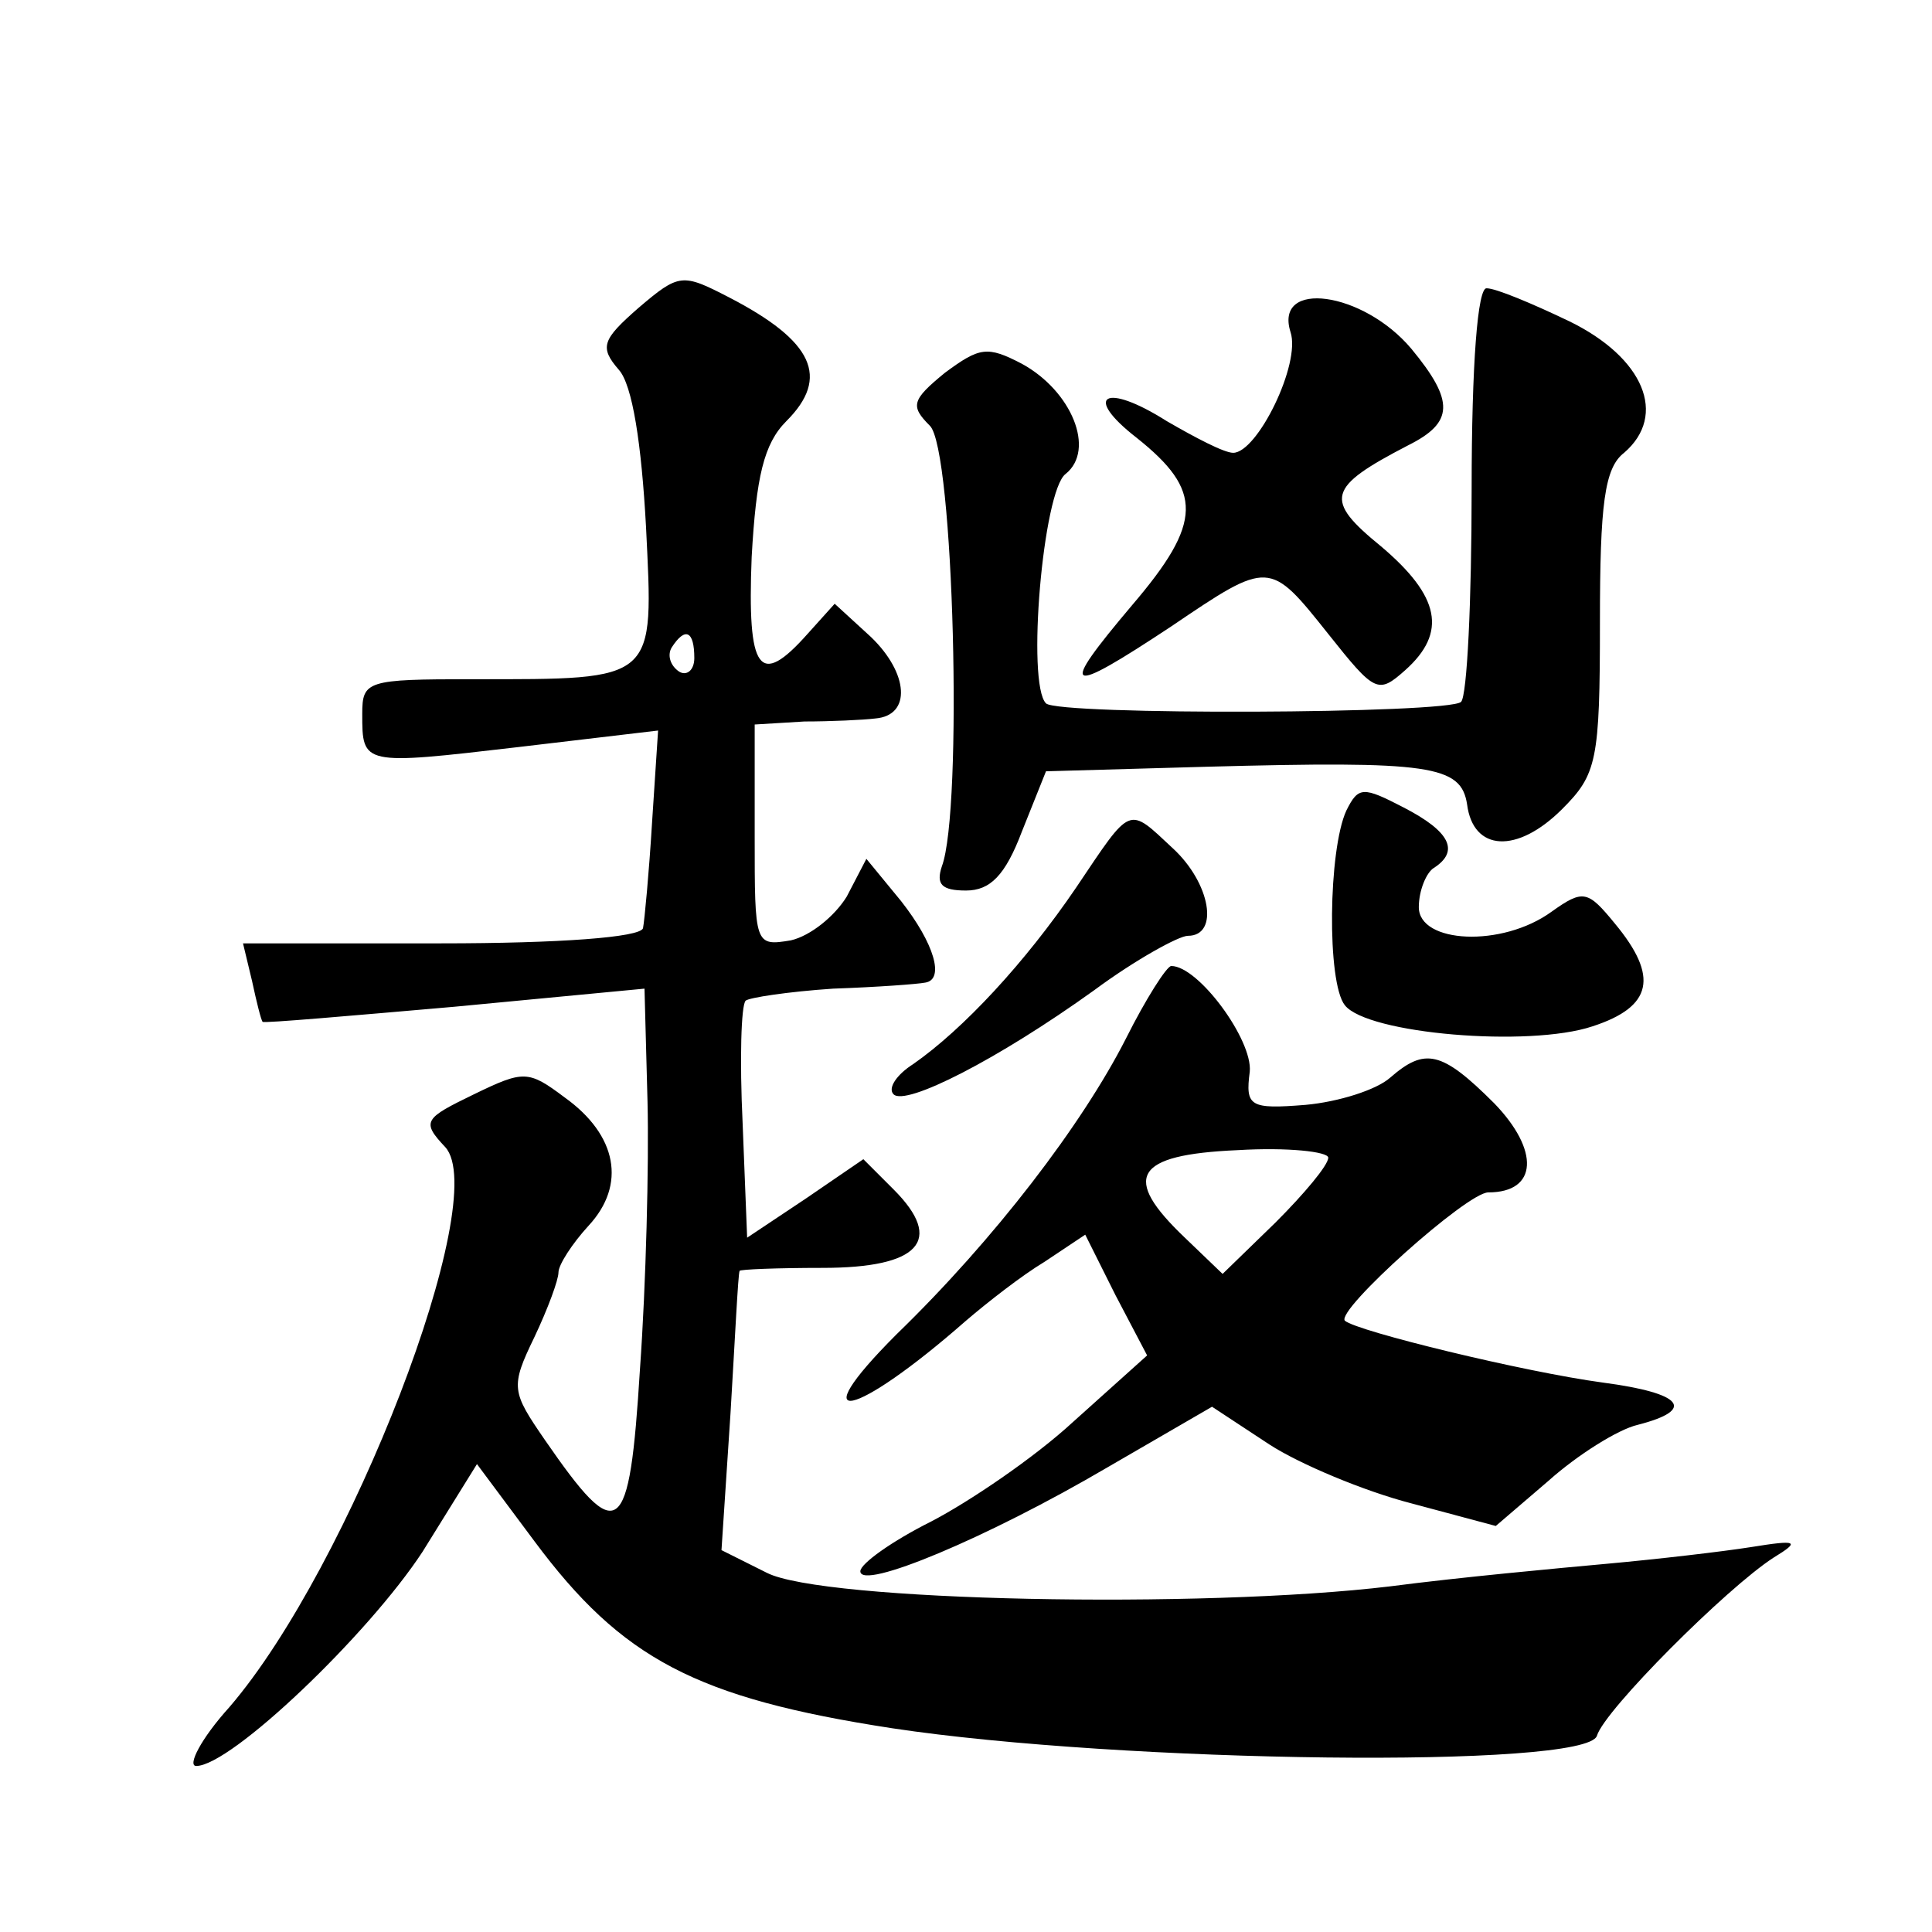 <?xml version="1.0" standalone="no"?>
<!DOCTYPE svg PUBLIC "-//W3C//DTD SVG 20010904//EN"
 "http://www.w3.org/TR/2001/REC-SVG-20010904/DTD/svg10.dtd">
<svg version="1.0" xmlns="http://www.w3.org/2000/svg"
 width="128pt" height="128pt" viewBox="0 0 128 128"
 preserveAspectRatio="xMidYMid meet">
<g transform="translate(0,128) scale(0.1,-0.1)"
fill="#0" stroke="none">
<path d="M423 1076 c-24 -21 -26 -26 -13 -41 9 -10 15 -49 18 -104 5 -103 8 -101
-115 -101 -70 0 -73 -1 -73 -23 0 -34 0 -34 103 -22 l93 11 -4 -61 c-2 -33 -5 -65
-6 -70 -2 -6 -55 -10 -134 -10 l-131 0 6 -25 c3 -14 6 -26 7 -27 1 -1 58 4 127
10 l126 12 2 -75 c1 -41 -1 -121 -5 -177 -7 -113 -14 -118 -63 -47 -22 32 -23 35
-7 68 9 19 16 38 16 43 0 5 9 19 20 31 25 27 19 60 -16 85 -24 18 -27 18 -60 2
-33 -16 -35 -18 -19 -35 31 -34 -63 -278 -143 -371 -19 -21 -28 -39 -22 -39 23
0 114 87 150 142 l36 58 38 -51 c58 -78 107 -104 237 -124 152 -23 460 -27 467
-5 5 17 86 98 117 118 18 11 16 12 -15 7 -19 -3 -62 -8 -95 -11 -33 -3 -98 -9 -144
-15 -125 -15 -376 -10 -413 9 l-30 15 6 91 c3 50 5 92 6 94 0 1 25 2 55 2 64 0
81 18 47 52 l-20 20 -38 -26 -39 -26 -3 76 c-2 42 -1 78 2 81 2 2 28 6 58 8 29
1 56 3 61 4 13 2 6 26 -16 54 l-23 28 -13 -25 c-8 -13 -24 -26 -37 -29 -24 -4 -24
-3 -24 69 l0 74 33 2 c17 0 39 1 47 2 24 2 22 30 -3 54 l-24 22 -18 -20 c-32 -36
-40 -25 -37 51 3 53 8 75 23 90 29 29 18 53 -38 82 -31 16 -33 16 -60 -7z m37 -232
c0 -8 -5 -12 -10 -9 -6 4 -8 11 -5 16 9 14 15 11 15 -7z M975 956 c0 -74 -3 -137
-7 -141 -8 -8 -267 -9 -275 -1 -13 13 -2 141 13 152 20 16 4 55 -29 73 -23 12 -28
11 -51 -6 -22 -18 -23 -22 -10 -35 16 -15 22 -255 8 -292 -4 -12 0 -16 16 -16 16
0 26 10 37 39 l16 40 106 3 c149 4 169 1 173 -25 4 -31 33 -33 63 -3 23 23 25 32
25 124 0 78 3 102 16 112 29 25 13 63 -36 87 -25 12 -49 22 -55 22 -6 1 -10 -50
-10 -133z M855 1060 c7 -21 -22 -80 -38 -80 -6 0 -25 10 -44 21 -41 26 -56 17 -20
-11 44 -35 44 -56 -3 -111 -49 -58 -45 -61 26 -14 65 44 65 44 104 -5 31 -39 33
-40 51 -24 28 25 23 49 -16 82 -38 31 -36 39 18 67 30 15 31 29 2 64 -32 38 -91
46 -80 11z M892 743 c-12 -26 -13 -114 -1 -129 15 -19 122 -28 164 -14 40 13 44
33 15 68 -18 22 -21 23 -42 8 -33 -24 -88 -21 -88 3 0 11 5 23 10 26 17 11 11 24
-20 40 -27 14 -30 14 -38 -2z M713 692 c-34 -50 -75 -94 -108 -117 -11 -7 -17 -16
-13 -20 8 -8 69 23 133 69 27 20 56 36 62 36 21 0 15 35 -10 58 -30 28 -27 29 -64
-26z M746 592 c-29 -57 -87 -133 -152 -196 -64 -64 -28 -56 46 9 14 12 37 30 52
39 l27 18 20 -40 21 -40 -49 -44 c-26 -24 -69 -53 -94 -66 -26 -13 -47 -28 -47
-33 0 -13 84 22 164 69 l69 40 38 -25 c20 -13 63 -31 94 -39 l56 -15 35 30 c19
17 46 34 59 37 39 10 30 21 -23 28 -52 7 -163 34 -171 41 -6 7 81 85 95 85 33 0
34 28 4 59 -35 35 -46 37 -69 17 -9 -8 -34 -16 -56 -18 -37 -3 -40 -1 -37 22 2
21 -34 70 -52 70 -3 0 -17 -22 -30 -48z m134 -79 c0 -5 -16 -24 -35 -43 l-35 -34
-25 24 c-42 40 -34 55 35 58 33 2 60 -1 60 -5z"/>
</g>
</svg>
